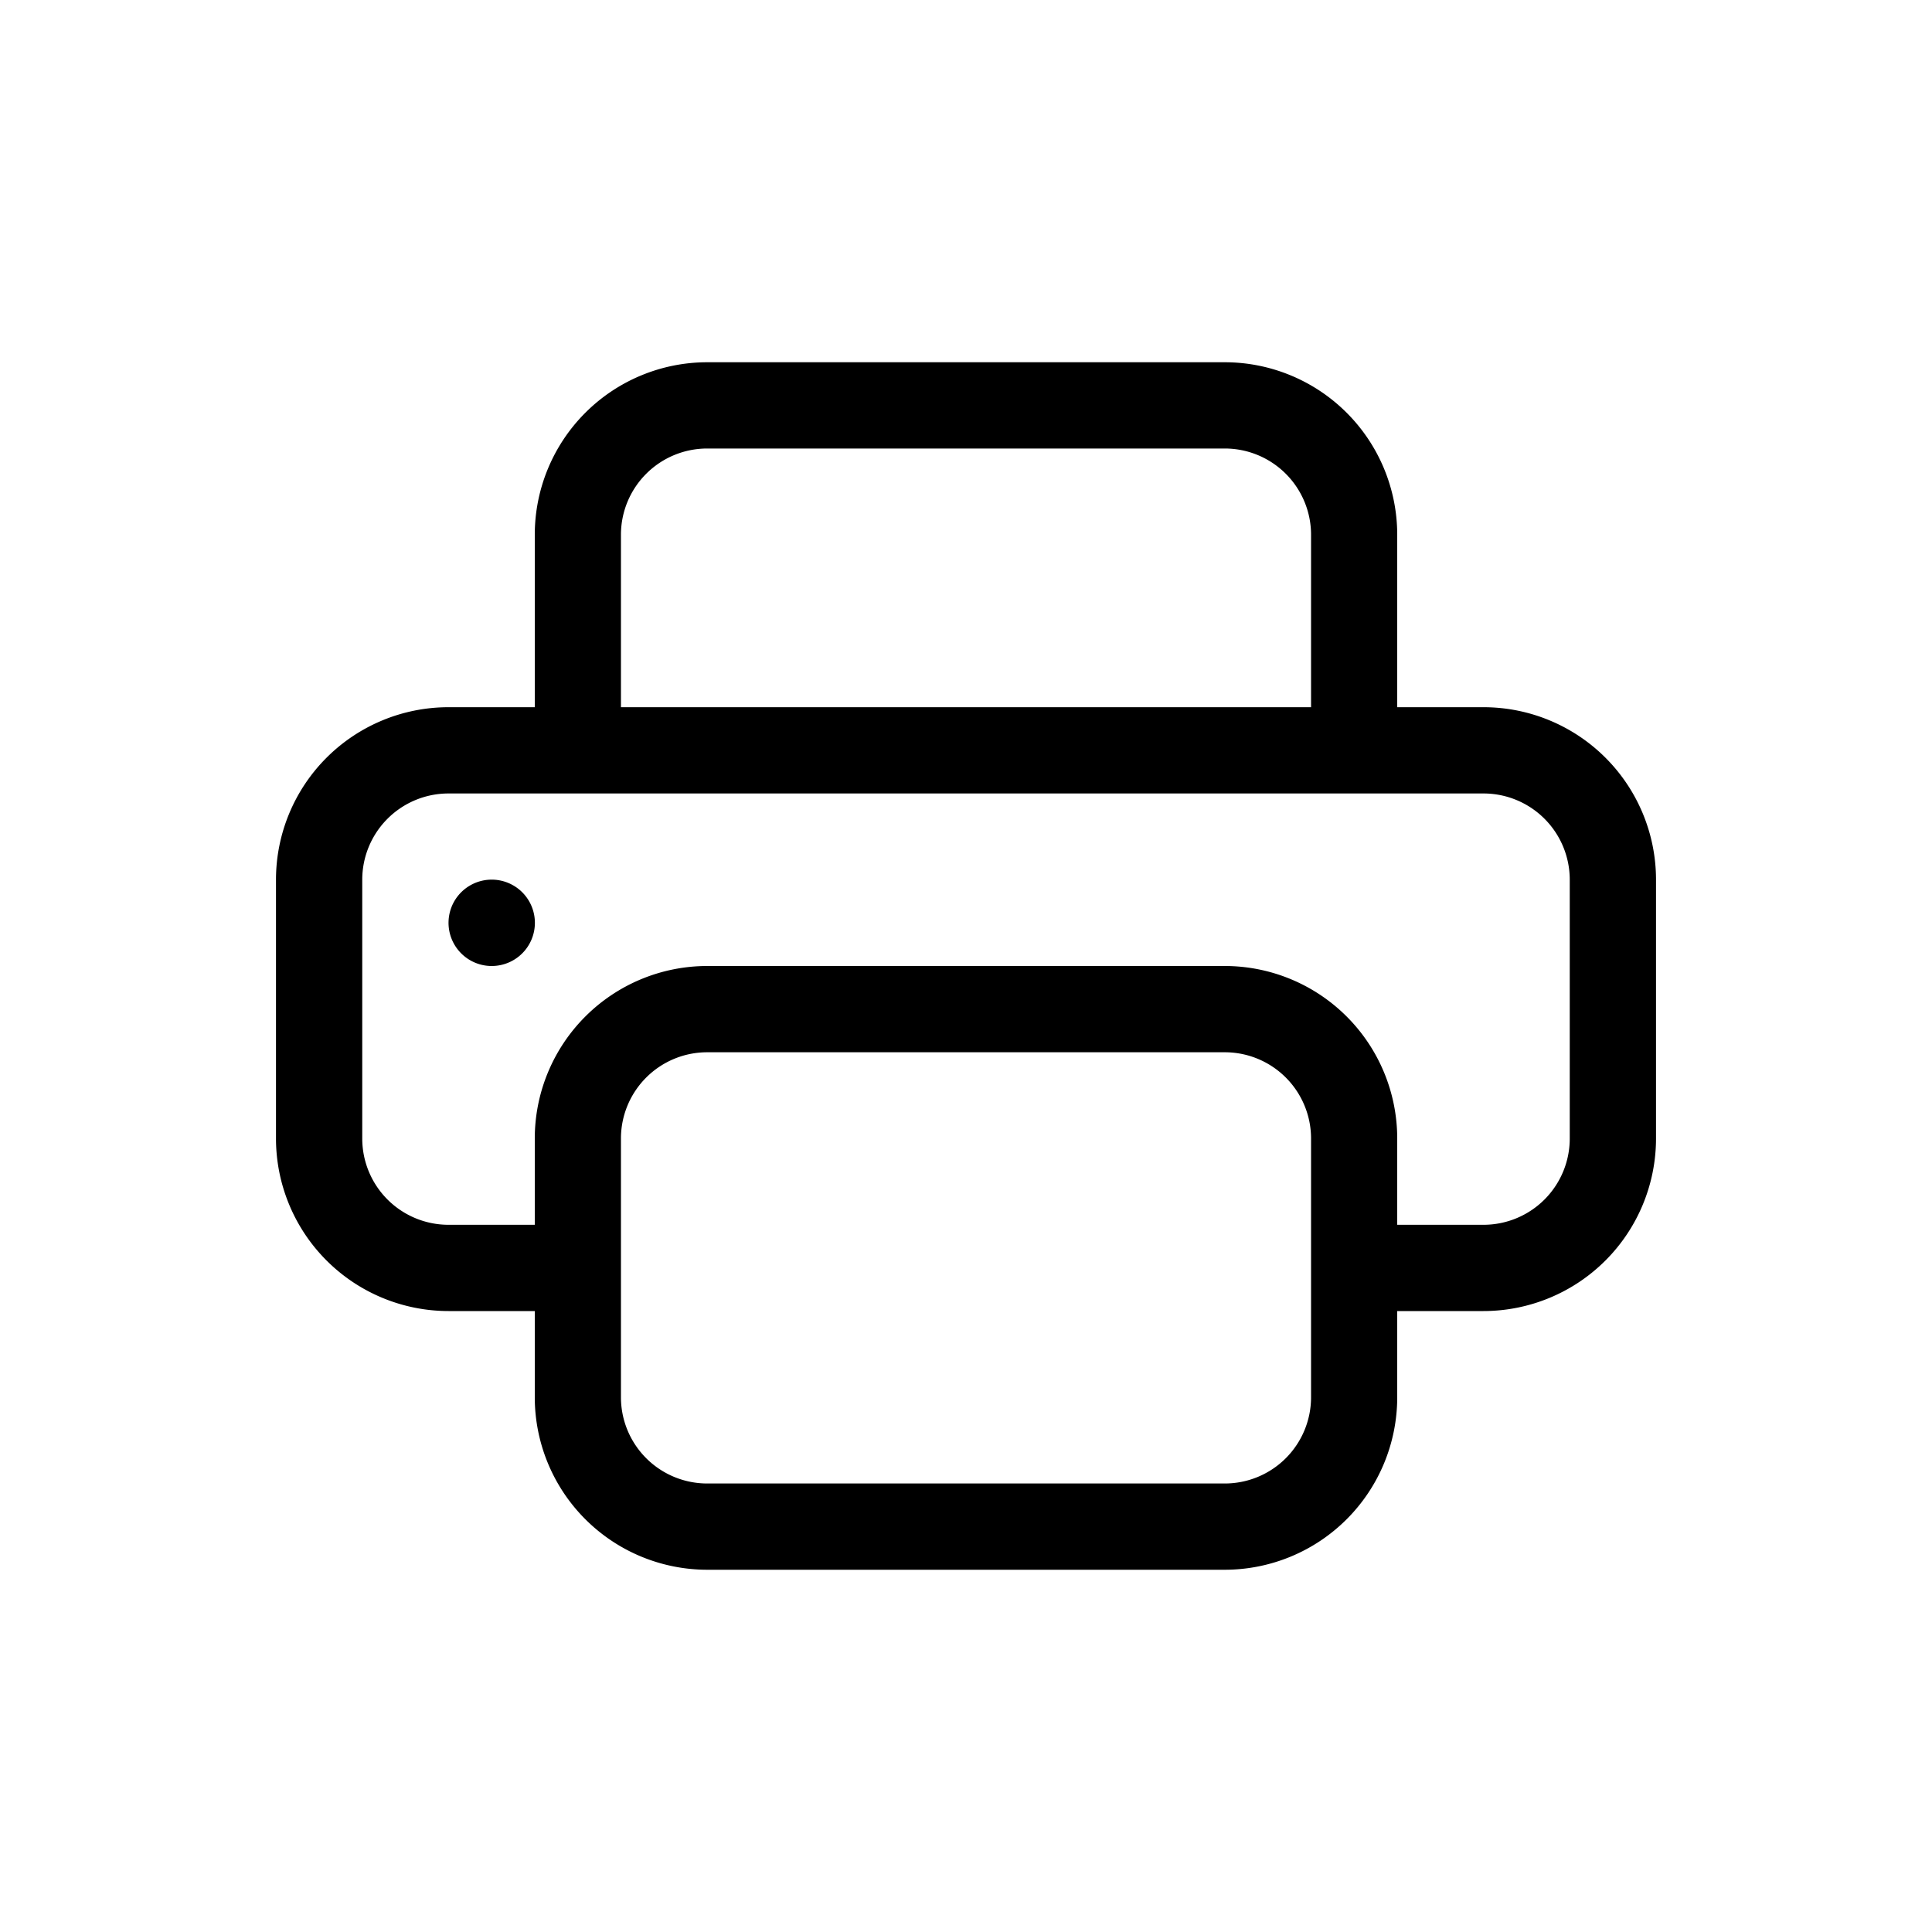 <svg id="Livello_1" data-name="Livello 1" xmlns="http://www.w3.org/2000/svg" viewBox="0 0 200 200"><path d="M50.89,100a4.47,4.47,0,1,0-3.15-1.31A4.46,4.46,0,0,0,50.89,100Z"/><path d="M73.21,37.5A17.86,17.86,0,0,0,55.36,55.36V73.21H46.43A17.86,17.86,0,0,0,28.57,91.07v26.79a17.87,17.87,0,0,0,17.86,17.86h8.93v8.92A17.86,17.86,0,0,0,73.21,162.5h53.58a17.86,17.86,0,0,0,17.85-17.86v-8.92h8.93a17.87,17.87,0,0,0,17.86-17.86V91.07a17.86,17.86,0,0,0-17.86-17.86h-8.93V55.36A17.86,17.86,0,0,0,126.79,37.5ZM64.28,55.36a8.93,8.93,0,0,1,8.93-8.93h53.58a8.93,8.93,0,0,1,8.93,8.93V73.21H64.28ZM73.21,100a17.86,17.86,0,0,0-17.85,17.86v8.93H46.43a8.93,8.93,0,0,1-8.93-8.93V91.07a8.93,8.93,0,0,1,8.93-8.93H153.57a8.93,8.93,0,0,1,8.93,8.93v26.79a8.93,8.93,0,0,1-8.93,8.93h-8.93v-8.93A17.86,17.86,0,0,0,126.79,100Zm62.51,17.86v26.78a8.93,8.93,0,0,1-8.93,8.93H73.21a8.93,8.93,0,0,1-8.93-8.93V117.86a8.93,8.93,0,0,1,8.93-8.93h53.58a8.93,8.93,0,0,1,8.93,8.93Z"/></svg>